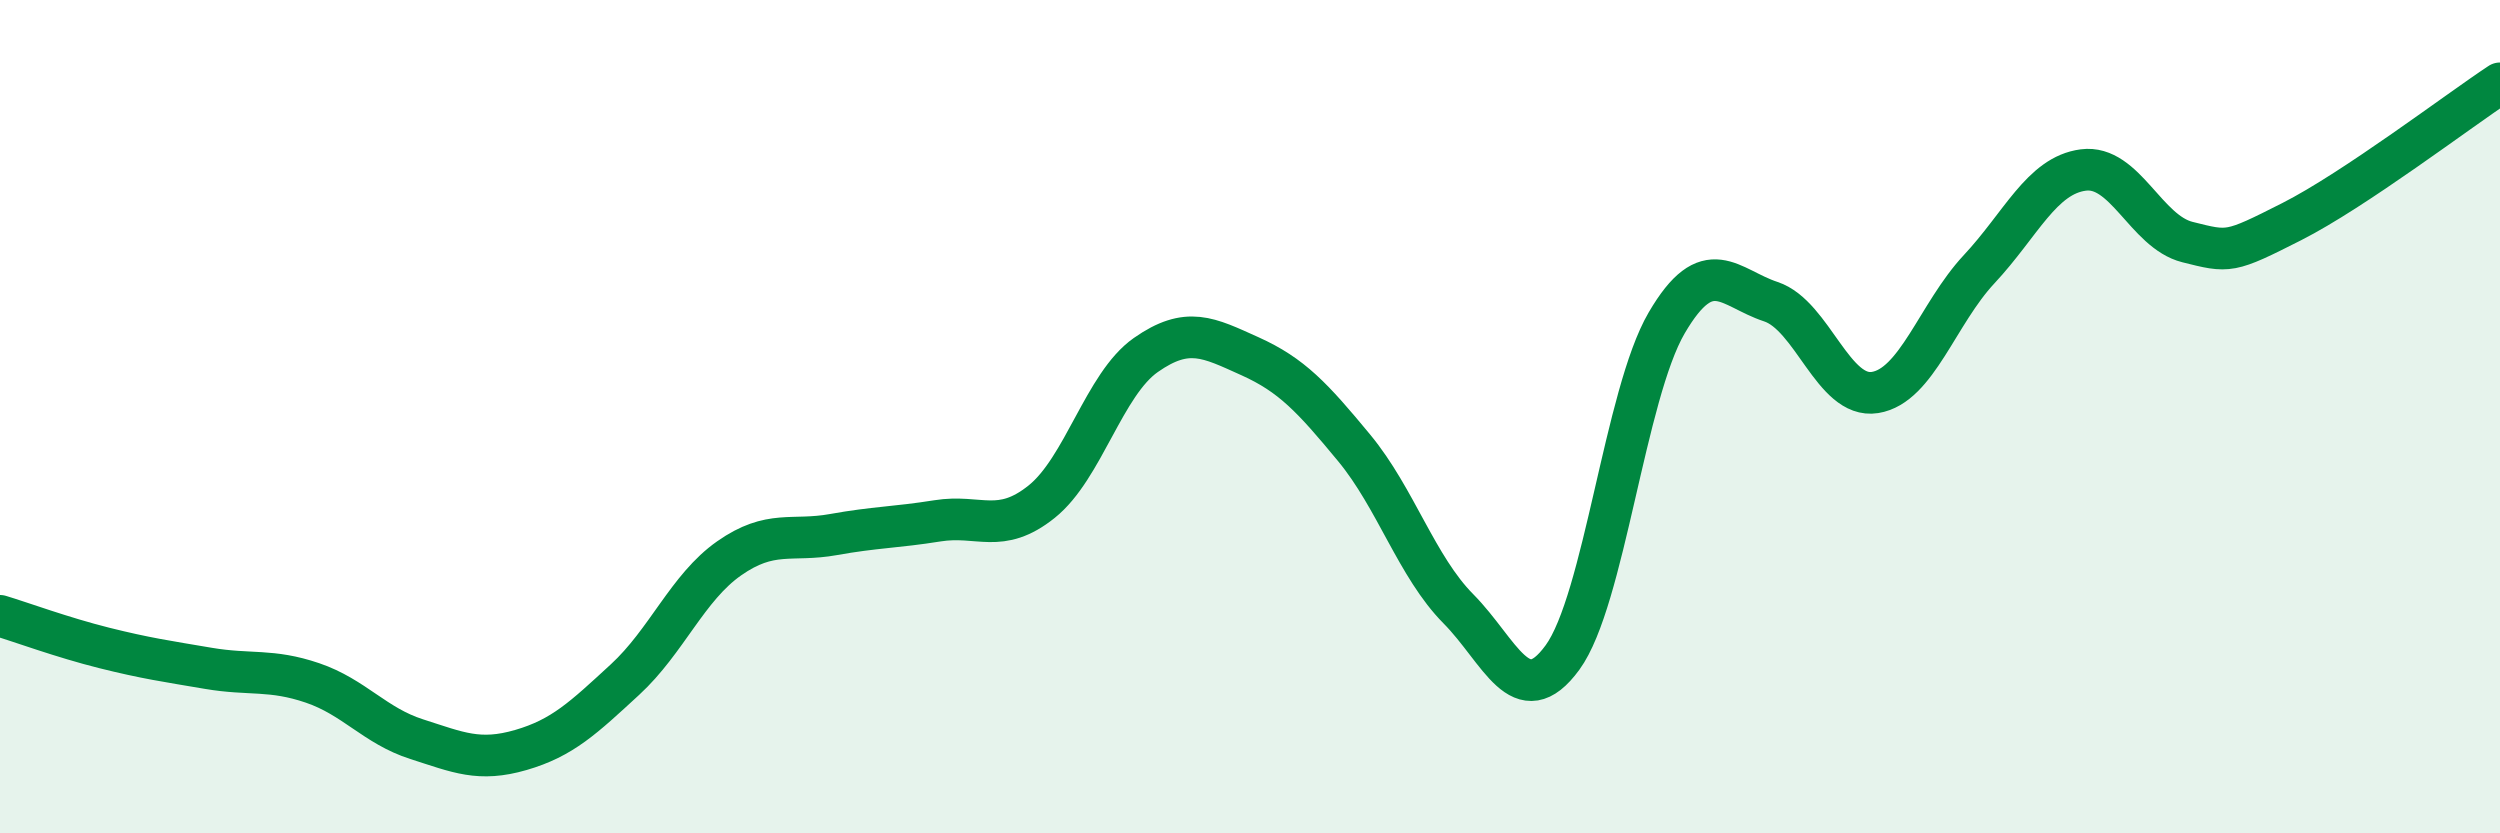 
    <svg width="60" height="20" viewBox="0 0 60 20" xmlns="http://www.w3.org/2000/svg">
      <path
        d="M 0,14.78 C 0.5,14.93 1.5,15.3 2.5,15.55 C 3.5,15.8 4,15.87 5,16.04 C 6,16.21 6.5,16.05 7.5,16.39 C 8.5,16.73 9,17.42 10,17.74 C 11,18.06 11.5,18.29 12.5,18 C 13.5,17.71 14,17.23 15,16.31 C 16,15.39 16.5,14.1 17.5,13.4 C 18.5,12.7 19,13.01 20,12.83 C 21,12.65 21.5,12.66 22.5,12.5 C 23.5,12.34 24,12.84 25,12.04 C 26,11.24 26.5,9.22 27.5,8.52 C 28.5,7.82 29,8.1 30,8.55 C 31,9 31.5,9.54 32.5,10.75 C 33.5,11.96 34,13.6 35,14.61 C 36,15.62 36.5,17.15 37.5,15.78 C 38.5,14.41 39,9.46 40,7.75 C 41,6.04 41.5,6.91 42.5,7.24 C 43.5,7.57 44,9.58 45,9.42 C 46,9.26 46.5,7.53 47.5,6.46 C 48.5,5.39 49,4.21 50,4.08 C 51,3.95 51.5,5.56 52.5,5.81 C 53.5,6.06 53.5,6.08 55,5.32 C 56.5,4.56 59,2.66 60,2L60 20L0 20Z"
        fill="#008740"
        opacity="0.1"
        stroke-linecap="round"
        stroke-linejoin="round"
      />
      <path
        d="M 0,14.78 C 0.5,14.93 1.5,15.3 2.5,15.55 C 3.5,15.8 4,15.87 5,16.04 C 6,16.21 6.5,16.05 7.5,16.39 C 8.5,16.73 9,17.42 10,17.74 C 11,18.06 11.5,18.29 12.5,18 C 13.5,17.71 14,17.23 15,16.31 C 16,15.39 16.5,14.1 17.5,13.4 C 18.5,12.7 19,13.01 20,12.83 C 21,12.65 21.5,12.66 22.5,12.5 C 23.5,12.34 24,12.84 25,12.04 C 26,11.24 26.5,9.22 27.5,8.52 C 28.5,7.82 29,8.1 30,8.55 C 31,9 31.5,9.54 32.5,10.75 C 33.5,11.96 34,13.6 35,14.61 C 36,15.62 36.5,17.15 37.5,15.78 C 38.5,14.41 39,9.46 40,7.75 C 41,6.04 41.5,6.91 42.5,7.24 C 43.5,7.57 44,9.58 45,9.42 C 46,9.26 46.5,7.53 47.5,6.46 C 48.5,5.39 49,4.21 50,4.08 C 51,3.95 51.5,5.56 52.5,5.81 C 53.5,6.06 53.5,6.08 55,5.32 C 56.5,4.56 59,2.66 60,2"
        stroke="#008740"
        stroke-width="1"
        fill="none"
        stroke-linecap="round"
        stroke-linejoin="round"
      />
    </svg>
  